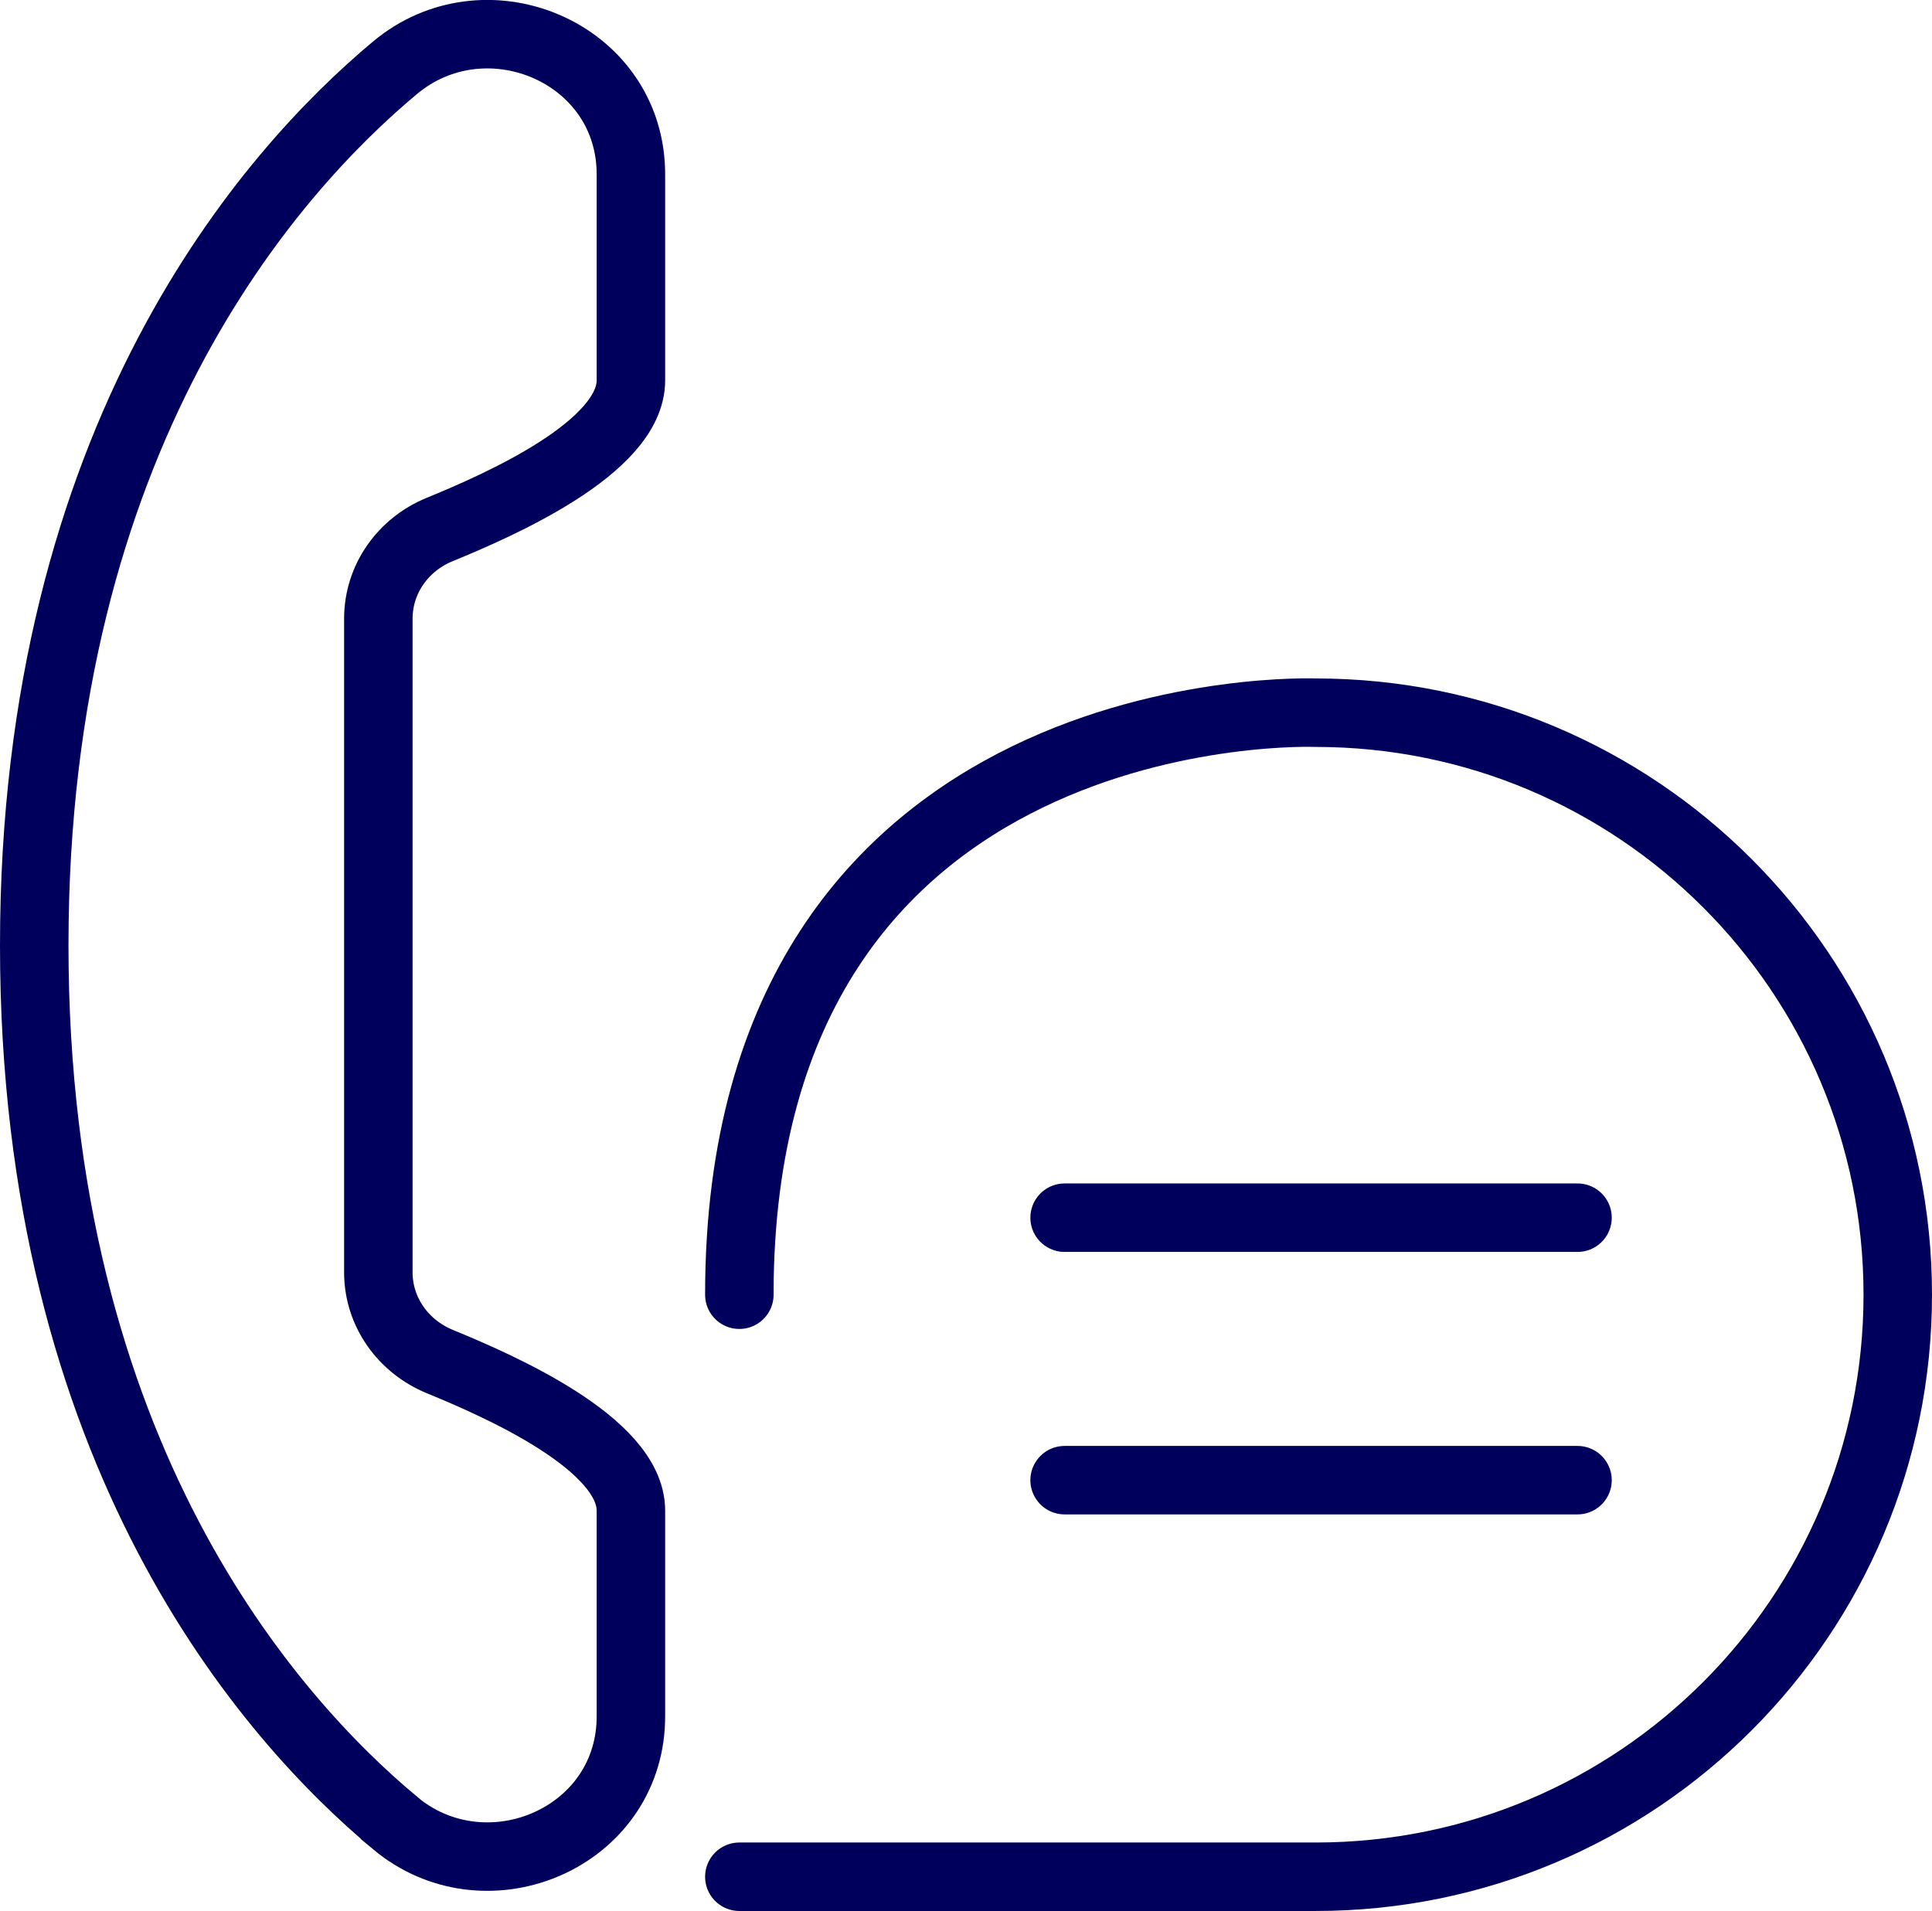 <?xml version="1.0" encoding="UTF-8"?>
<svg xmlns="http://www.w3.org/2000/svg" id="Layer_1" viewBox="0 0 169.28 167.45">
  <defs>
    <style>.cls-1{stroke-linecap:round;}.cls-1,.cls-2{fill:none;stroke:#00005c;stroke-miterlimit:10;stroke-width:6px;}.cls-2{stroke-linecap:square;}</style>
  </defs>
  <path class="cls-1" d="M64.78,164.45h50.5c28.17,0,51-22.83,51-51s-22.83-51-51-51c0,0-50.5-2-50.5,51"></path>
  <line class="cls-1" x1="93.28" y1="106.7" x2="138.22" y2="106.7"></line>
  <line class="cls-1" x1="93.28" y1="129.7" x2="138.22" y2="129.7"></line>
  <path class="cls-2" d="M34.62,159.75c7.76,6.47,19.94,1.62,20.63-8.46.02-.32.03-.64.03-.97v-17.95c0-5.9-11.62-10.96-16.76-13.07-3.2-1.32-5.37-4.35-5.37-7.81v-57.28c0-3.46,2.16-6.5,5.37-7.81,5.14-2.11,16.76-7.17,16.76-13.07V15.36c0-.32-.01-.65-.03-.97-.68-10.08-12.87-14.93-20.63-8.46C23.72,15.03,3,38.18,3,82.84s20.72,67.81,31.62,76.9Z"></path>
</svg>
